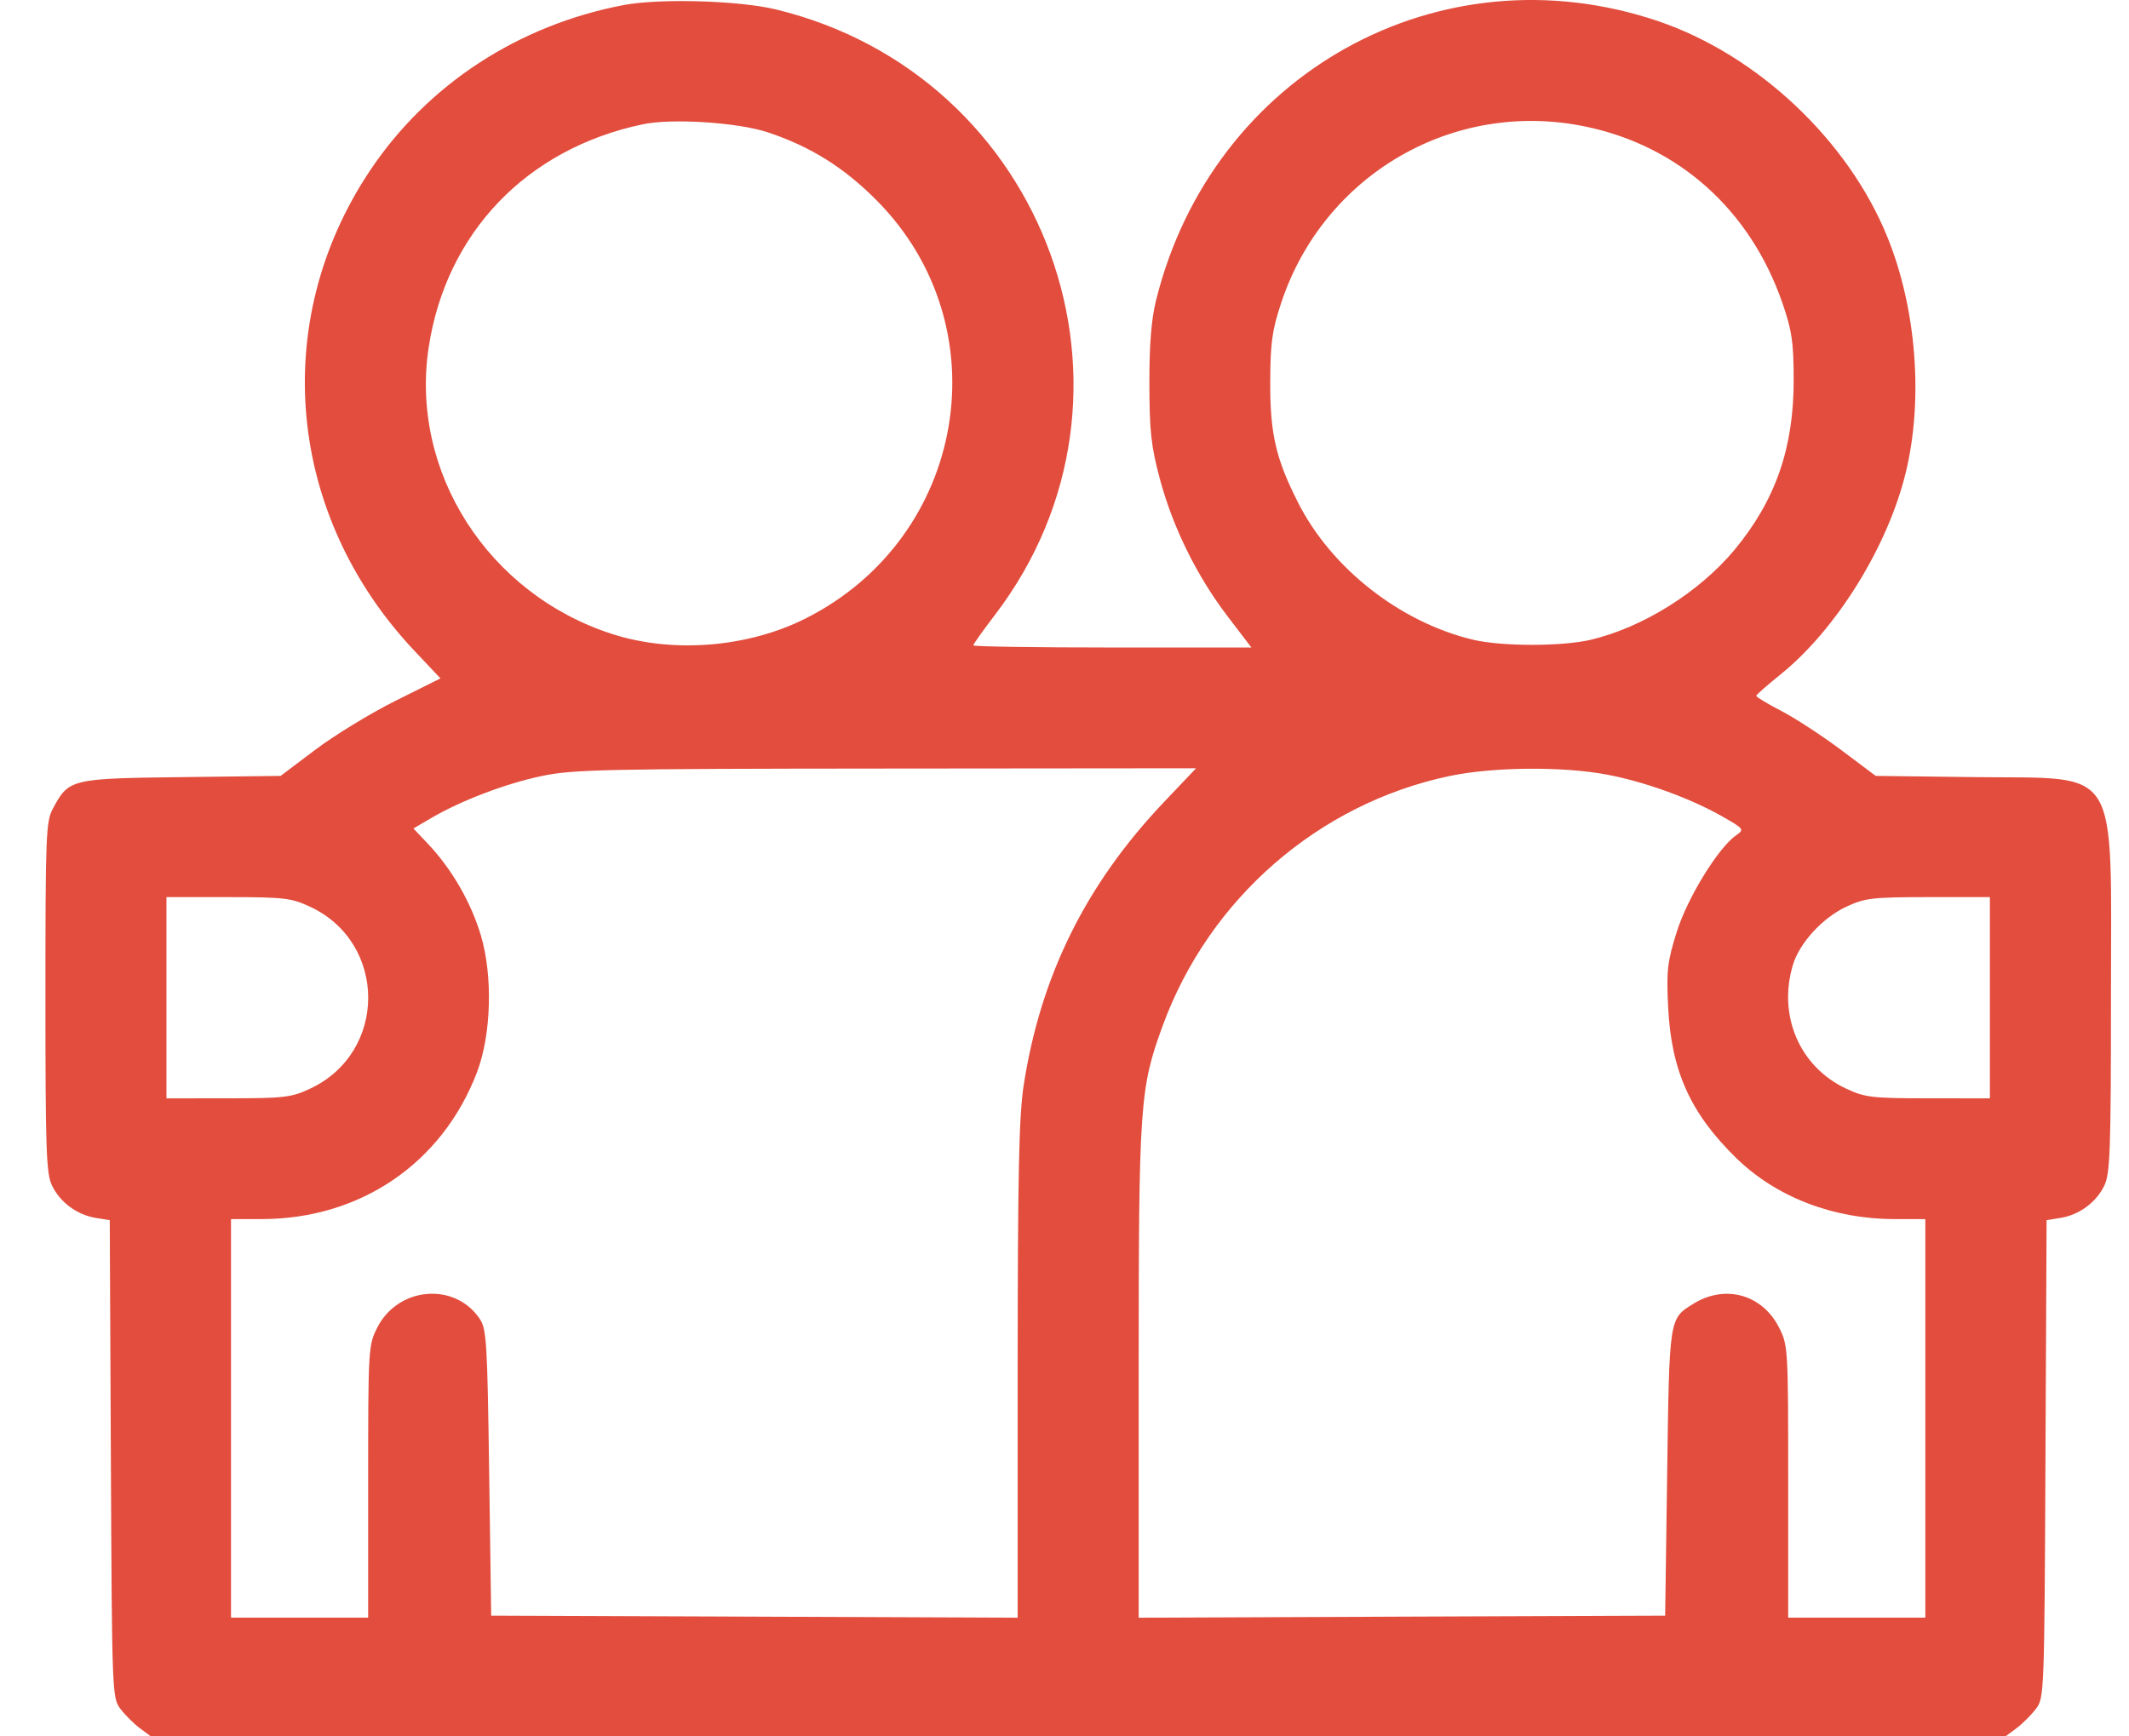 <svg width="38" height="31" viewBox="0 0 38 31" fill="none" xmlns="http://www.w3.org/2000/svg">
<path fill-rule="evenodd" clip-rule="evenodd" d="M11.132 0.09C9.252 0.449 7.632 1.506 6.603 3.047C4.798 5.751 5.12 9.21 7.403 11.625L7.862 12.111L7.054 12.514C6.61 12.736 5.969 13.128 5.628 13.385L5.009 13.852L3.239 13.874C1.262 13.898 1.228 13.906 0.944 14.436C0.82 14.666 0.811 14.904 0.811 17.8C0.811 20.527 0.825 20.948 0.927 21.163C1.07 21.463 1.373 21.688 1.708 21.743L1.959 21.783L1.979 26.045C1.998 30.222 2.002 30.311 2.147 30.505C2.229 30.614 2.385 30.77 2.494 30.852L2.693 31H19.244H35.795L35.994 30.852C36.103 30.77 36.259 30.614 36.341 30.505C36.487 30.311 36.49 30.222 36.509 26.045L36.529 21.783L36.78 21.743C37.115 21.688 37.418 21.463 37.561 21.163C37.663 20.948 37.678 20.527 37.678 17.8C37.678 13.588 37.874 13.906 35.249 13.874L33.479 13.852L32.86 13.388C32.52 13.133 32.039 12.819 31.791 12.691C31.544 12.563 31.344 12.442 31.346 12.422C31.349 12.402 31.544 12.231 31.779 12.042C32.776 11.239 33.696 9.756 34.016 8.434C34.333 7.127 34.205 5.5 33.684 4.223C32.984 2.503 31.369 0.982 29.606 0.381C25.703 -0.947 21.638 1.31 20.634 5.362C20.55 5.7 20.514 6.15 20.515 6.852C20.517 7.702 20.546 7.966 20.702 8.55C20.934 9.415 21.361 10.282 21.911 11.003L22.336 11.56H19.854C18.489 11.56 17.372 11.543 17.372 11.522C17.372 11.501 17.546 11.256 17.759 10.977C20.764 7.041 18.699 1.34 13.844 0.167C13.186 0.009 11.771 -0.031 11.132 0.09ZM13.7 2.361C14.465 2.615 15.061 2.987 15.646 3.576C17.89 5.836 17.252 9.596 14.378 11.042C13.346 11.561 12.009 11.668 10.926 11.319C8.71 10.604 7.315 8.424 7.651 6.204C7.962 4.155 9.4 2.655 11.472 2.219C11.991 2.109 13.167 2.185 13.7 2.361ZM28.292 2.258C29.962 2.602 31.243 3.75 31.816 5.416C31.984 5.904 32.014 6.108 32.015 6.781C32.017 7.994 31.692 8.929 30.964 9.81C30.336 10.568 29.323 11.203 28.389 11.423C27.88 11.542 26.809 11.542 26.301 11.423C24.999 11.116 23.761 10.148 23.167 8.969C22.77 8.184 22.669 7.743 22.672 6.816C22.675 6.119 22.705 5.899 22.867 5.409C23.625 3.117 25.939 1.772 28.292 2.258ZM20.77 14.325C19.376 15.795 18.567 17.434 18.269 19.393C18.187 19.932 18.165 21.008 18.164 24.479L18.164 28.881L13.466 28.862L8.767 28.844L8.731 26.293C8.698 23.94 8.685 23.726 8.559 23.54C8.112 22.883 7.102 22.973 6.733 23.703C6.575 24.016 6.571 24.076 6.571 26.452V28.88H5.347H4.123V25.322V21.765L4.681 21.764C6.438 21.761 7.897 20.762 8.514 19.142C8.769 18.472 8.799 17.425 8.583 16.7C8.407 16.109 8.062 15.511 7.636 15.062L7.379 14.791L7.696 14.605C8.233 14.291 9.021 13.991 9.665 13.855C10.225 13.737 10.77 13.725 15.814 13.721L21.348 13.716L20.77 14.325ZM28.687 13.83C29.368 13.959 30.185 14.257 30.755 14.584C31.131 14.8 31.137 14.808 30.987 14.913C30.666 15.137 30.116 16.034 29.926 16.643C29.76 17.174 29.742 17.327 29.774 17.977C29.83 19.117 30.171 19.875 30.989 20.674C31.7 21.369 32.716 21.762 33.807 21.764L34.365 21.765V25.322V28.88H33.141H31.917V26.452C31.917 24.076 31.914 24.016 31.755 23.703C31.455 23.109 30.794 22.924 30.225 23.276C29.791 23.545 29.796 23.511 29.757 26.293L29.721 28.844L25.023 28.862L20.324 28.881V24.506C20.324 19.706 20.343 19.433 20.753 18.311C21.581 16.047 23.532 14.348 25.869 13.855C26.649 13.691 27.892 13.679 28.687 13.83ZM5.531 16.186C6.919 16.831 6.919 18.793 5.531 19.438C5.199 19.593 5.07 19.608 4.069 19.608L2.971 19.609V17.812V16.016L4.069 16.016C5.07 16.017 5.199 16.032 5.531 16.186ZM35.517 17.812V19.609L34.419 19.608C33.418 19.608 33.289 19.593 32.957 19.438C32.124 19.051 31.728 18.136 32.001 17.227C32.119 16.833 32.532 16.384 32.957 16.186C33.289 16.032 33.418 16.017 34.419 16.016L35.517 16.016V17.812Z" fill="#E24D3D"/>
</svg>
